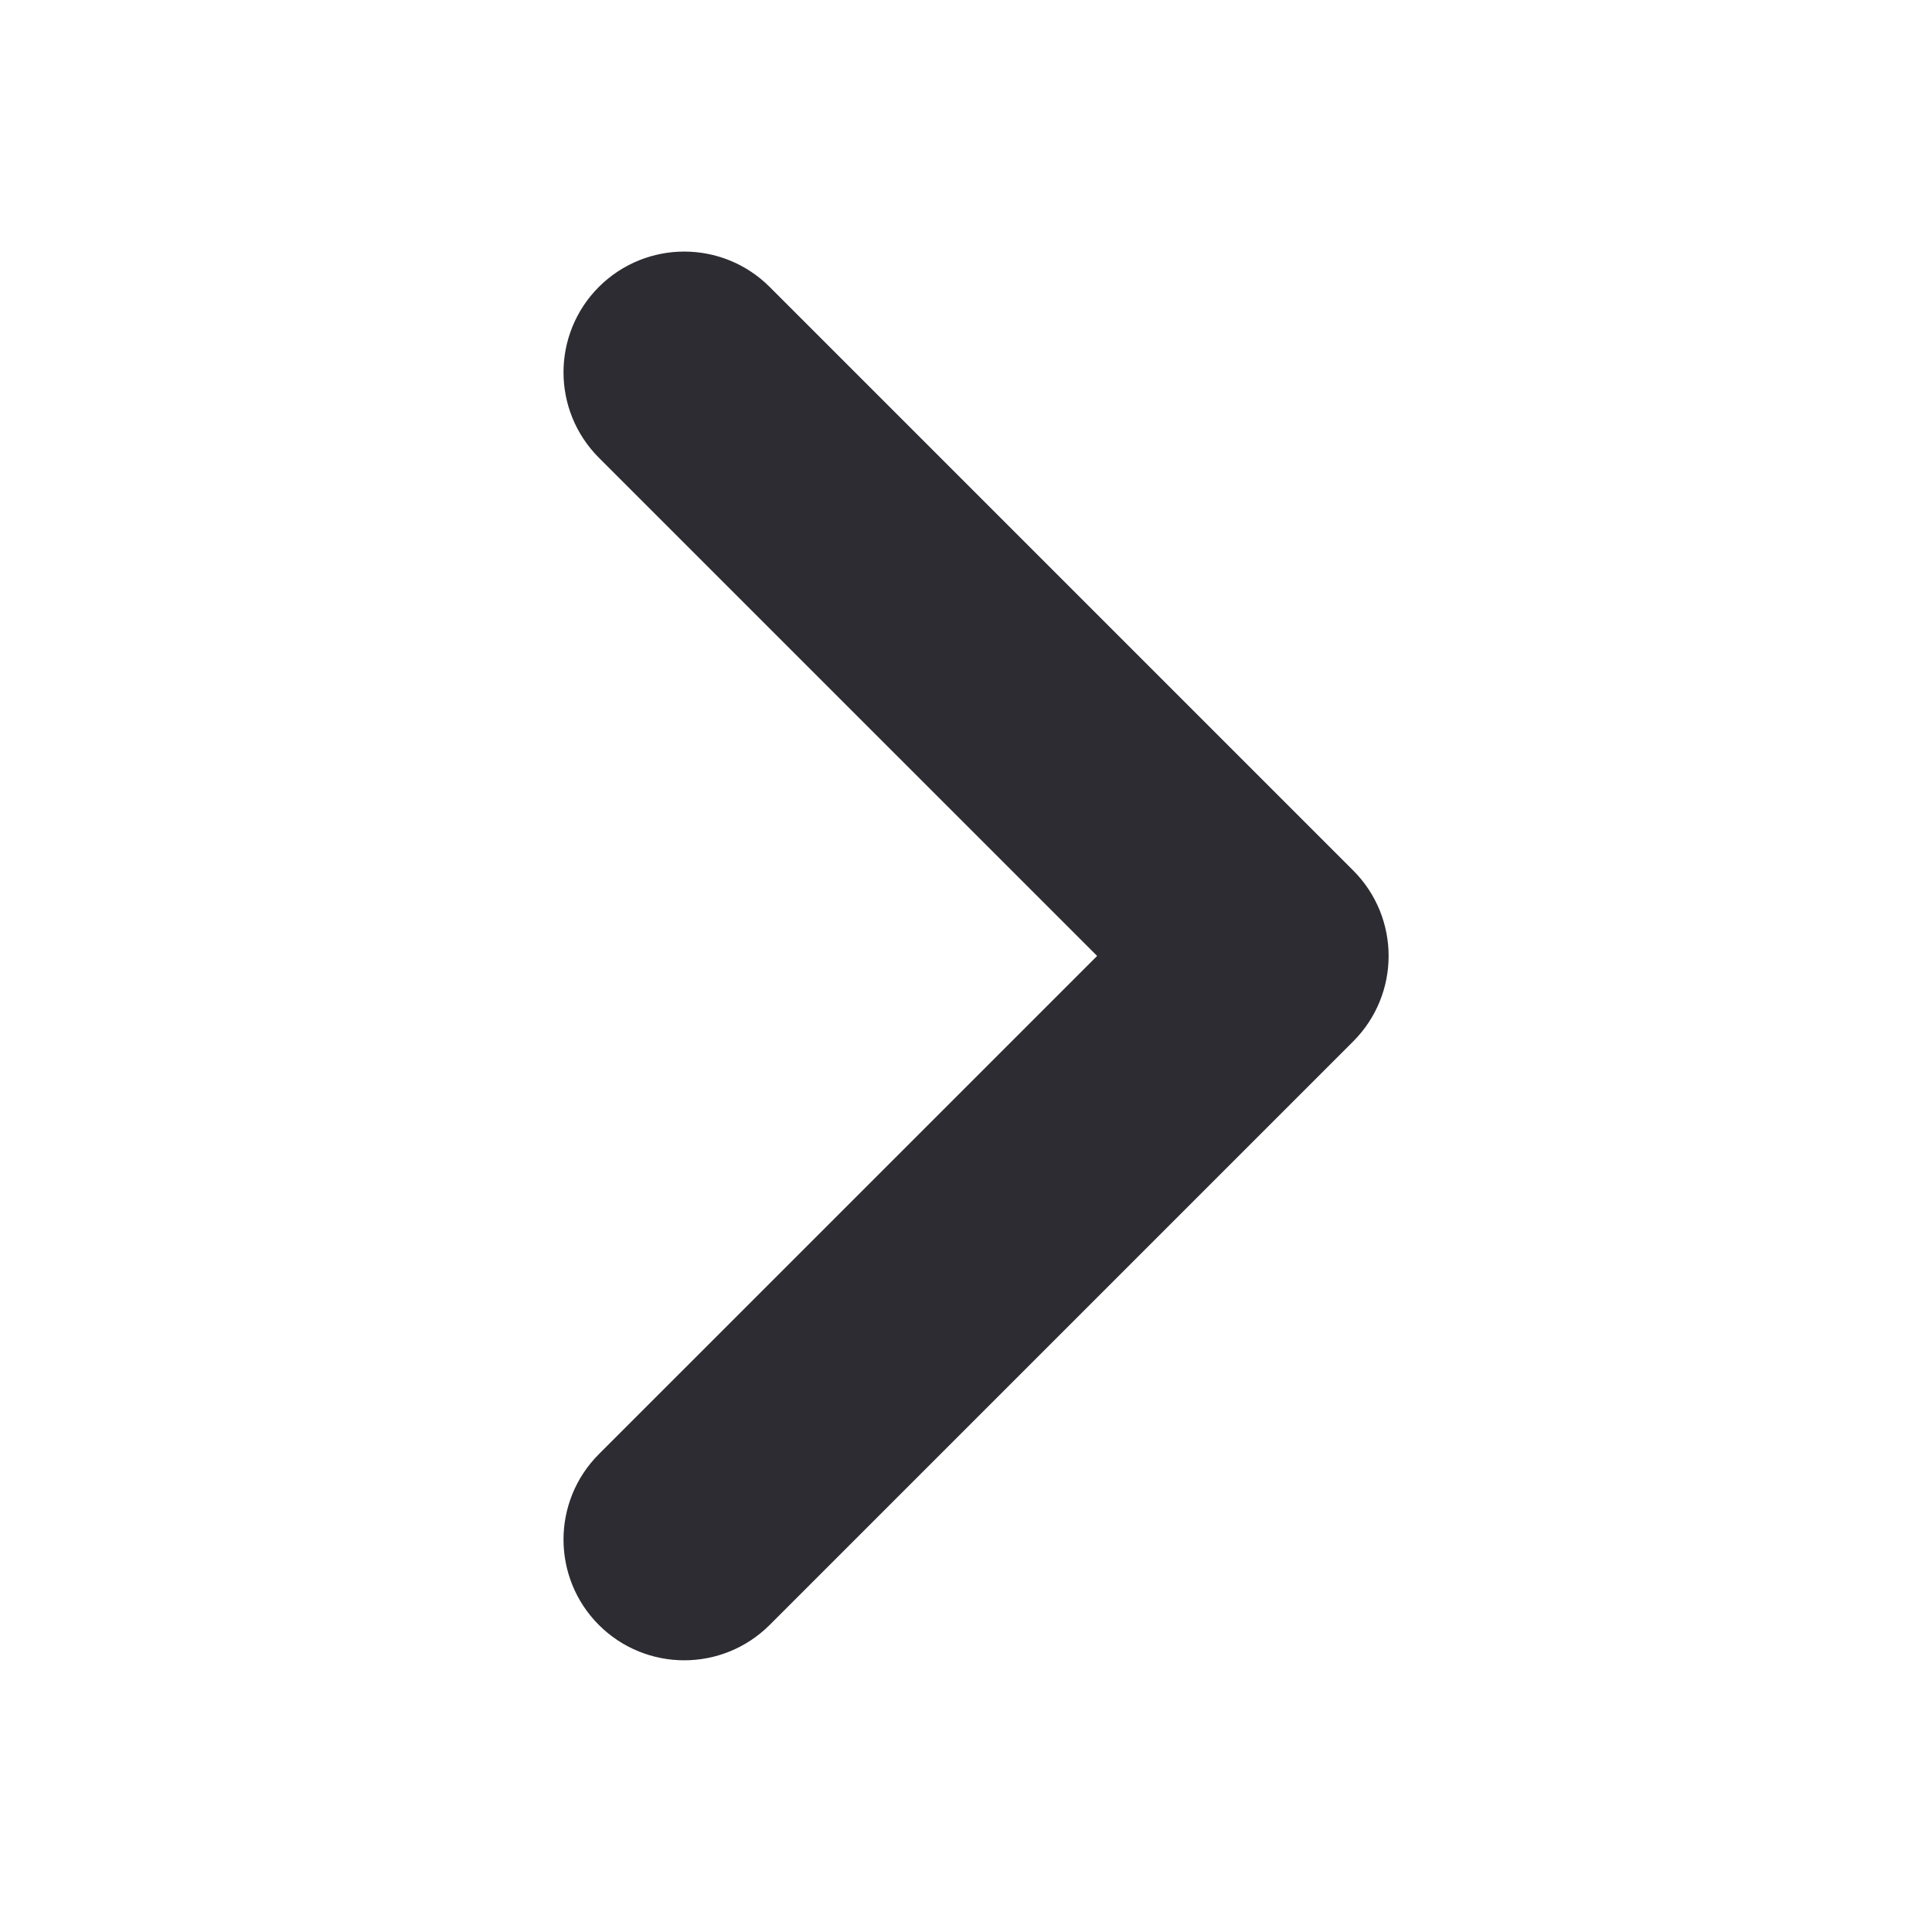 <svg width="48" height="48" viewBox="0 0 48 48" xmlns="http://www.w3.org/2000/svg">
<path style="stroke:rgb(45,44,50);stroke-miterlimit:3;stroke-width:3px" d="M15.939 39.311C15.354 38.725 15.354 37.775 15.939 37.189L29.379 23.75L15.939 10.311C15.354 9.725 15.354 8.775 15.939 8.189C16.525 7.604 17.475 7.604 18.061 8.189L32.561 22.689C33.146 23.275 33.146 24.225 32.561 24.811L18.061 39.311C17.475 39.896 16.525 39.896 15.939 39.311Z" fill="rgb(45,44,50)"/>
</svg>